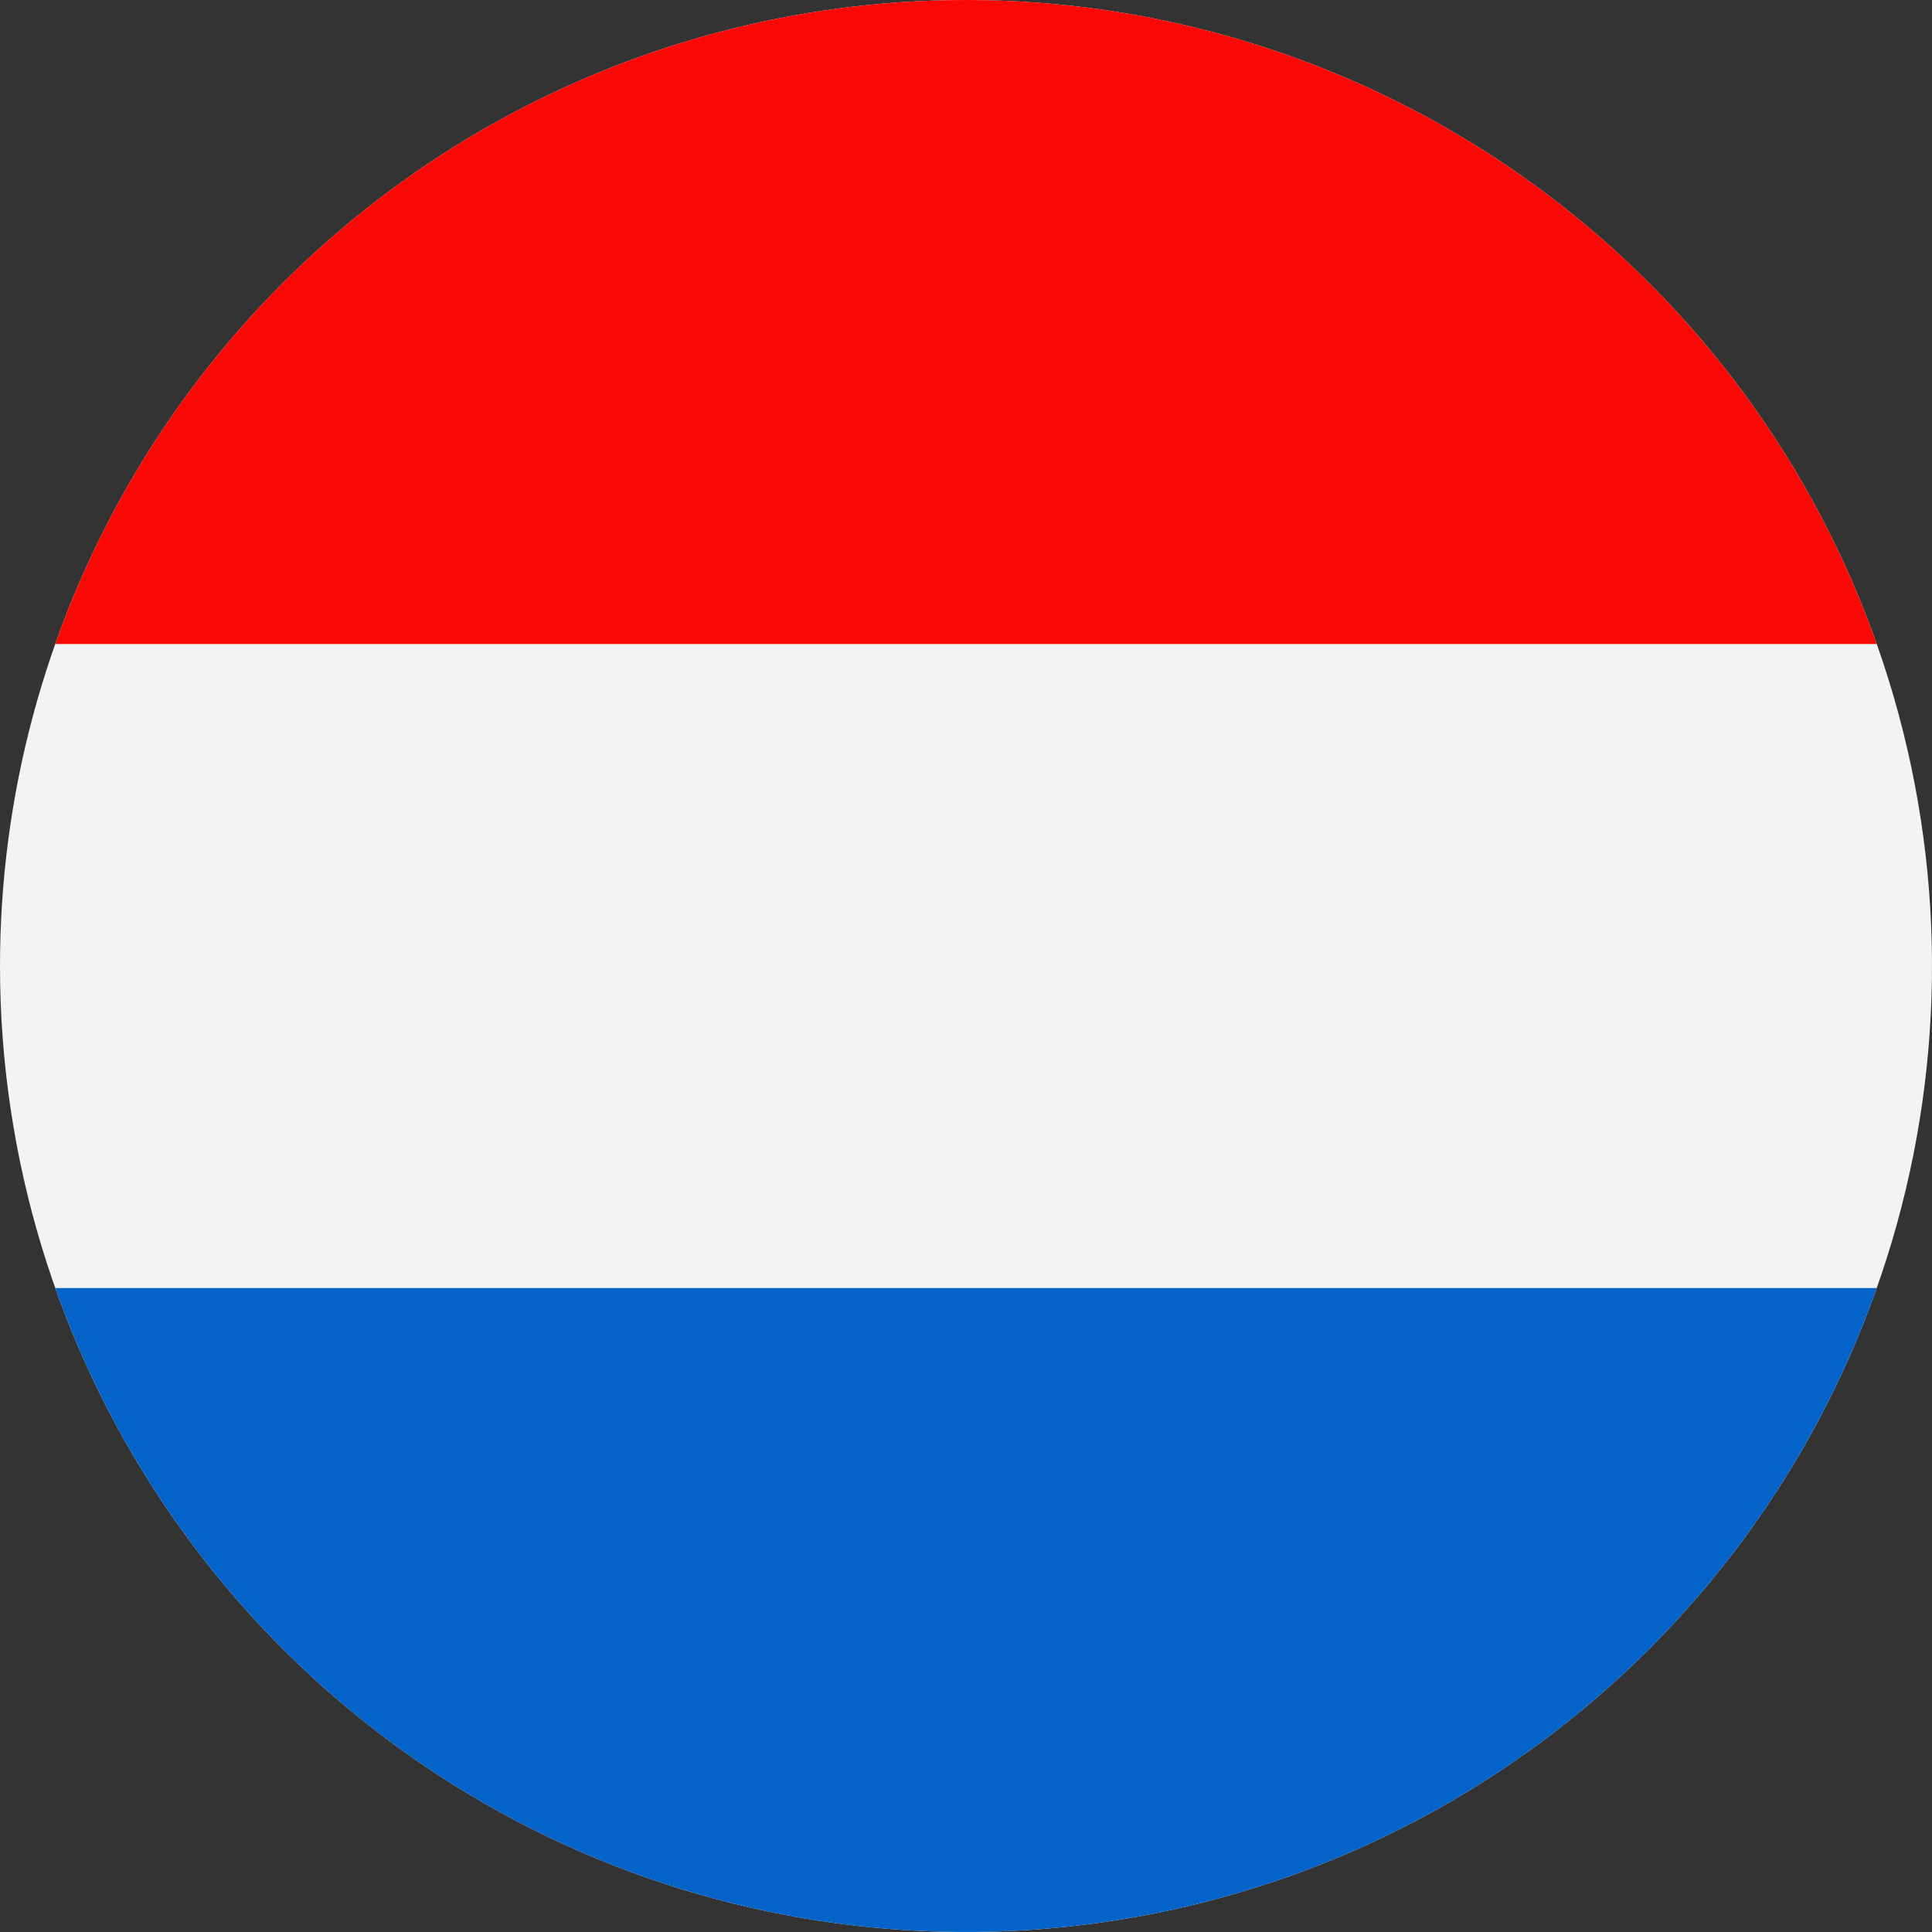 <svg id="Page_1" data-name="Page 1" xmlns="http://www.w3.org/2000/svg" xmlns:xlink="http://www.w3.org/1999/xlink" viewBox="0 0 141.732 141.732"><rect x="0" y="0" width="141.732" height="141.732" fill="#333333" stroke="none"/><defs><clipPath id="clip-path"><path d="M70.866 0A70.866,70.866,0,1,1,0,70.867,70.866,70.866,0,0,1,70.866 0Z" fill="none" clip-rule="evenodd"/></clipPath><clipPath id="clip-path-2"><path d="M216.426 0A70.866,70.866,0,1,1,145.559,70.867,70.865,70.865,0,0,1,216.426 0Z" fill="none" clip-rule="evenodd"/></clipPath></defs><g id="Layer_1" data-name="Layer 1"><g clip-path="url(#clip-path)"><polygon points="-35.432 141.732 177.165 141.732 177.165 0 -35.432 0 -35.432 141.732 -35.432 141.732" fill="#f3f3f4" fill-rule="evenodd"/><polygon points="-35.432 141.733 177.165 141.733 177.165 94.49 -35.432 94.49 -35.432 141.733 -35.432 141.733" fill="#0463c8" fill-rule="evenodd"/><polygon points="-35.432 47.245 177.165 47.245 177.165 0.001 -35.432 0.001 -35.432 47.245 -35.432 47.245" fill="#f90805" fill-rule="evenodd"/></g><g clip-path="url(#clip-path-2)"><polygon points="110.126 0 216.426 0 322.725 0 322.725 141.732 216.426 141.732 110.126 141.732 110.126 0 110.126 0" fill="#0437a0" fill-rule="evenodd"/><polygon points="216.426 62.1 176.425 35.432 216.426 8.766 216.426 -0.001 203.277 -0.001 163.277 26.666 123.276 -0.001 110.127 -0.001 110.127 8.766 150.127 35.432 110.127 62.1 110.127 70.866 123.276 70.866 163.277 44.199 203.277 70.866 216.426 70.866 216.426 62.1 216.426 62.1" fill="#fff"/><polygon points="216.426 67.578 168.207 35.432 216.426 3.286 216.426 -0.001 211.494 -0.001 163.277 32.145 115.058 -0.001 110.126 -0.001 110.126 3.286 158.345 35.432 110.126 67.578 110.126 70.866 115.058 70.866 163.277 38.72 211.494 70.866 216.426 70.866 216.426 67.578 216.426 67.578" fill="#f90805"/><polygon points="154.496 0 163.277 0 172.056 0 172.056 23.726 216.426 23.726 216.426 47.14 172.056 47.14 172.056 70.866 163.277 70.866 154.496 70.866 154.496 47.14 110.126 47.14 110.126 23.726 154.496 23.726 154.496 0 154.496 0" fill="#fff" fill-rule="evenodd"/><polygon points="168.758 0 168.758 28.124 216.426 28.124 216.426 42.741 168.758 42.741 168.758 70.867 163.277 70.867 157.794 70.867 157.794 42.741 110.126 42.741 110.126 28.124 157.794 28.124 157.794 0 163.277 0 168.758 0 168.758 0" fill="#f90805" fill-rule="evenodd"/></g></g></svg>